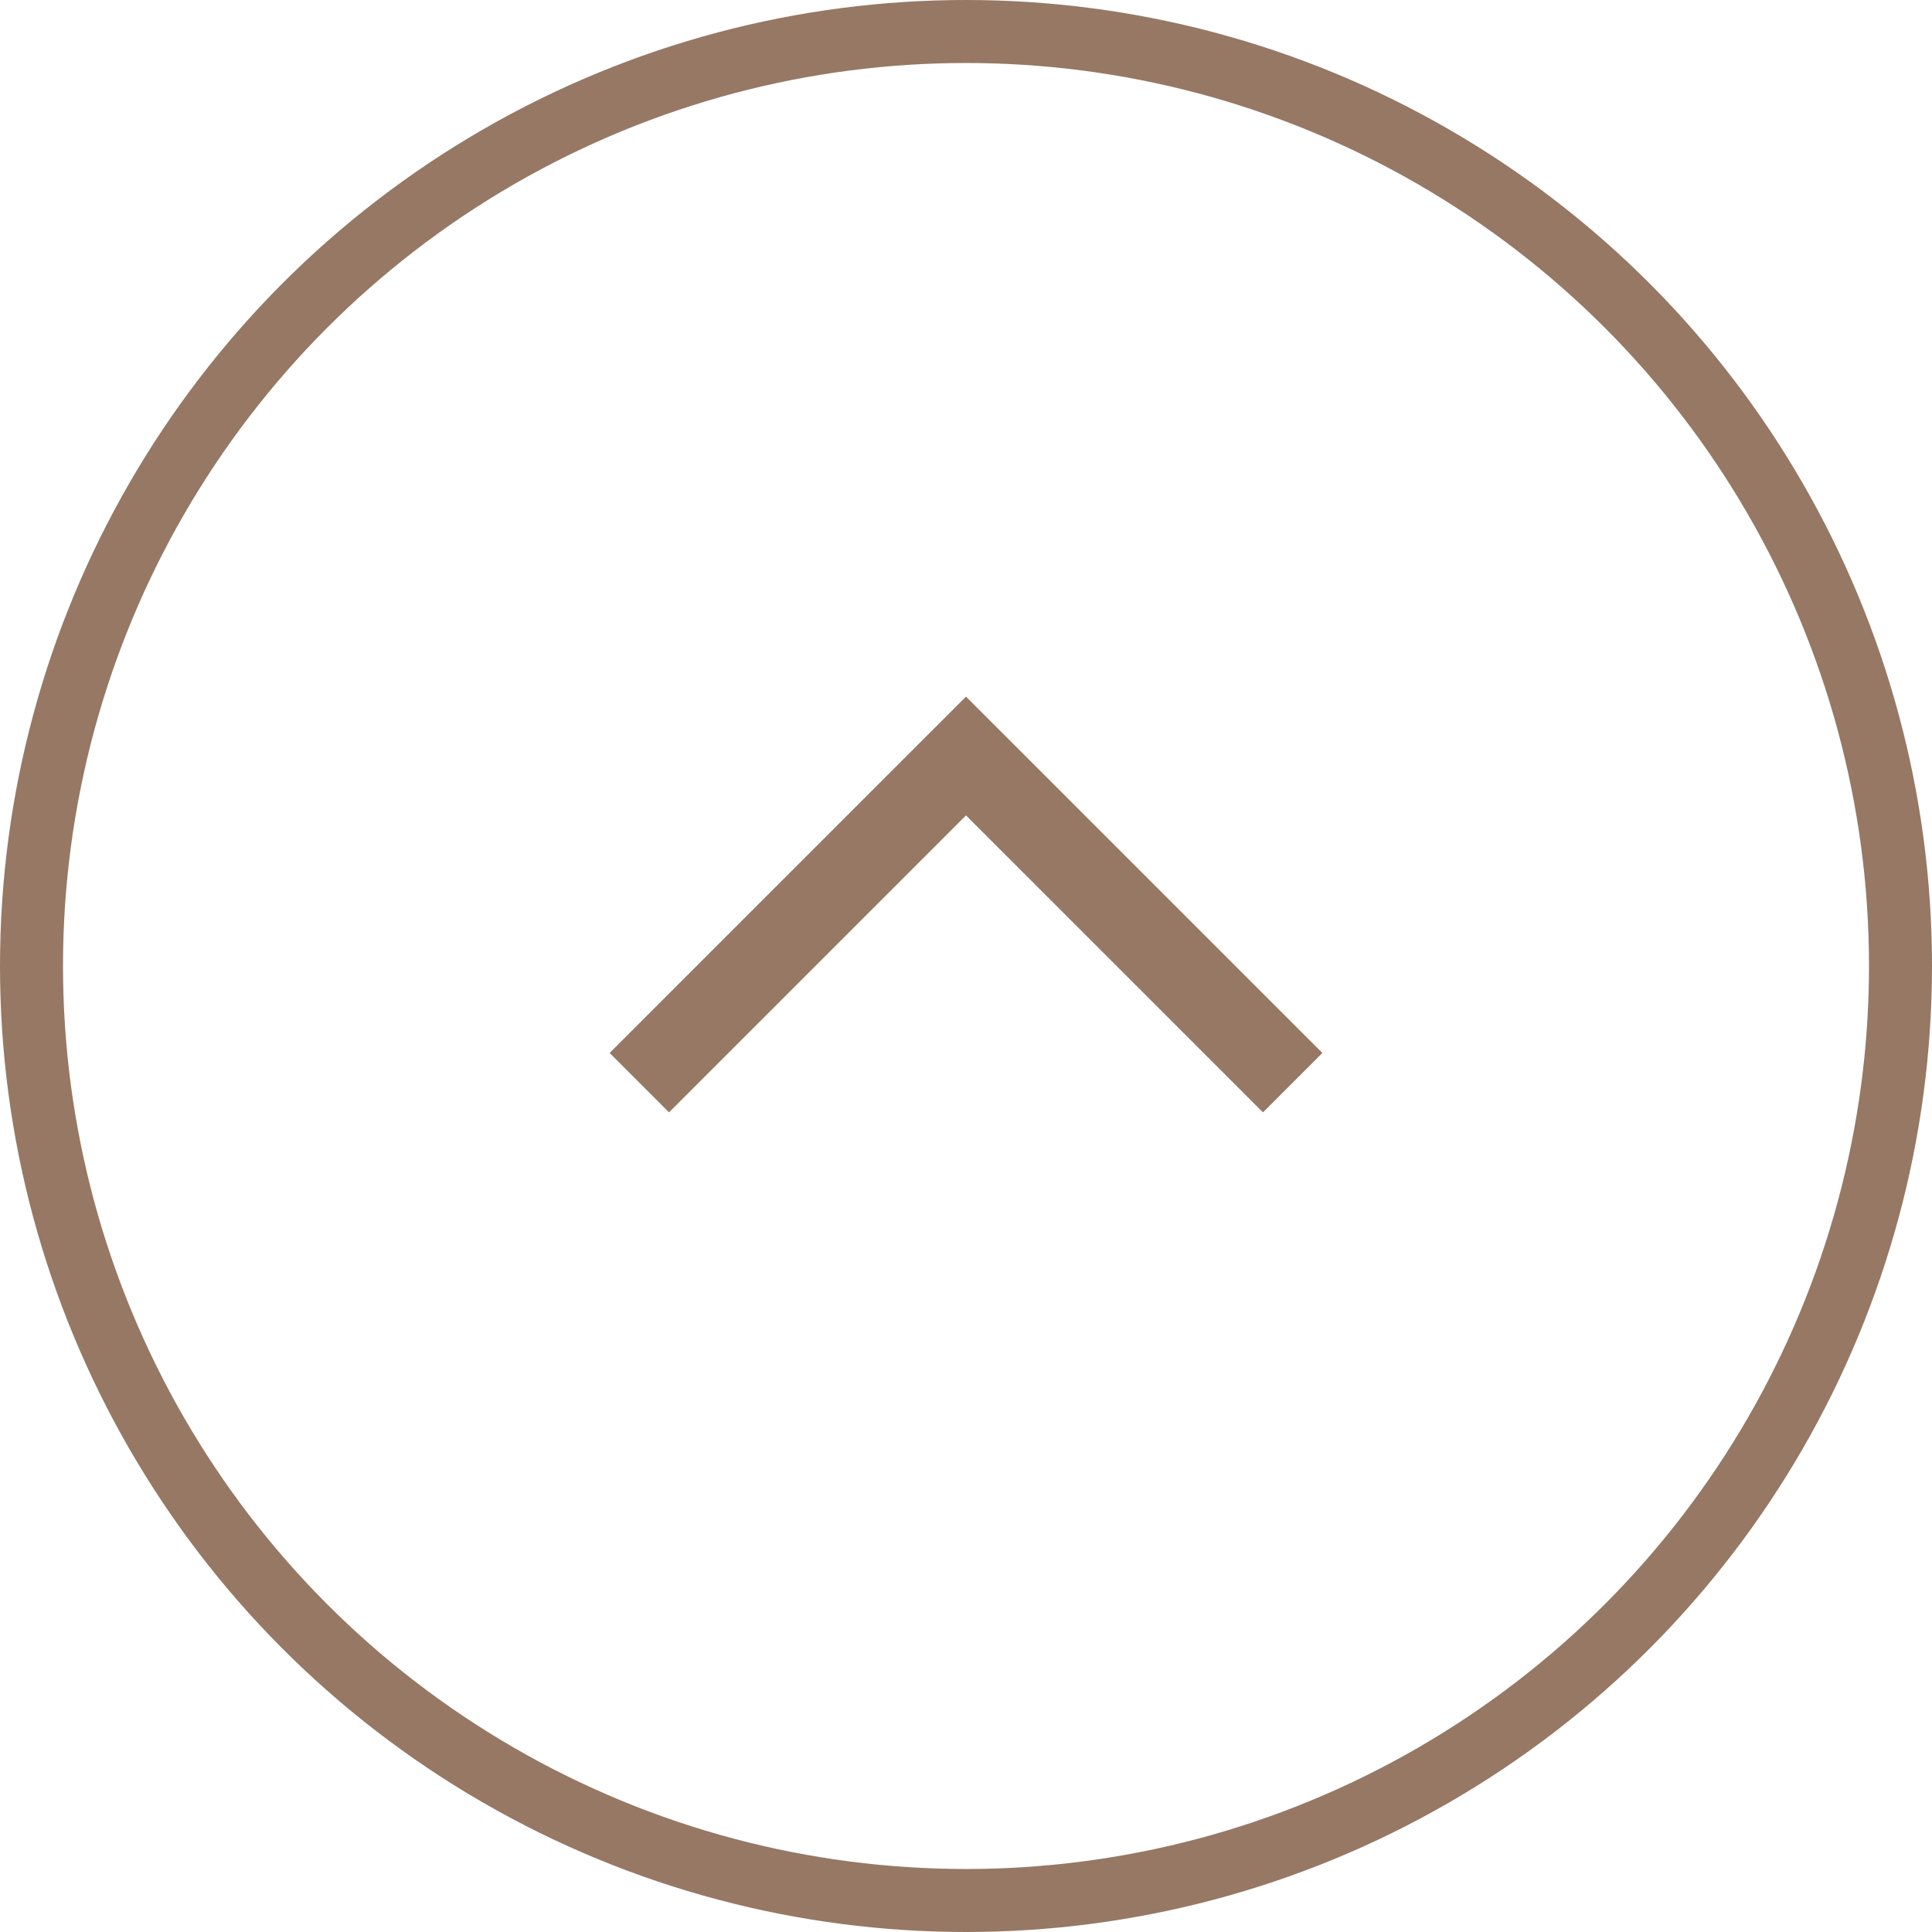 <svg width="46" height="46" viewBox="0 0 46 46" fill="none" xmlns="http://www.w3.org/2000/svg">
<path d="M30.778 25.778L23 18L15.222 25.778" stroke="#967864" stroke-width="2"/>
<circle cx="23" cy="23" r="22.25" stroke="#967864" stroke-width="1.5"/>
</svg>
